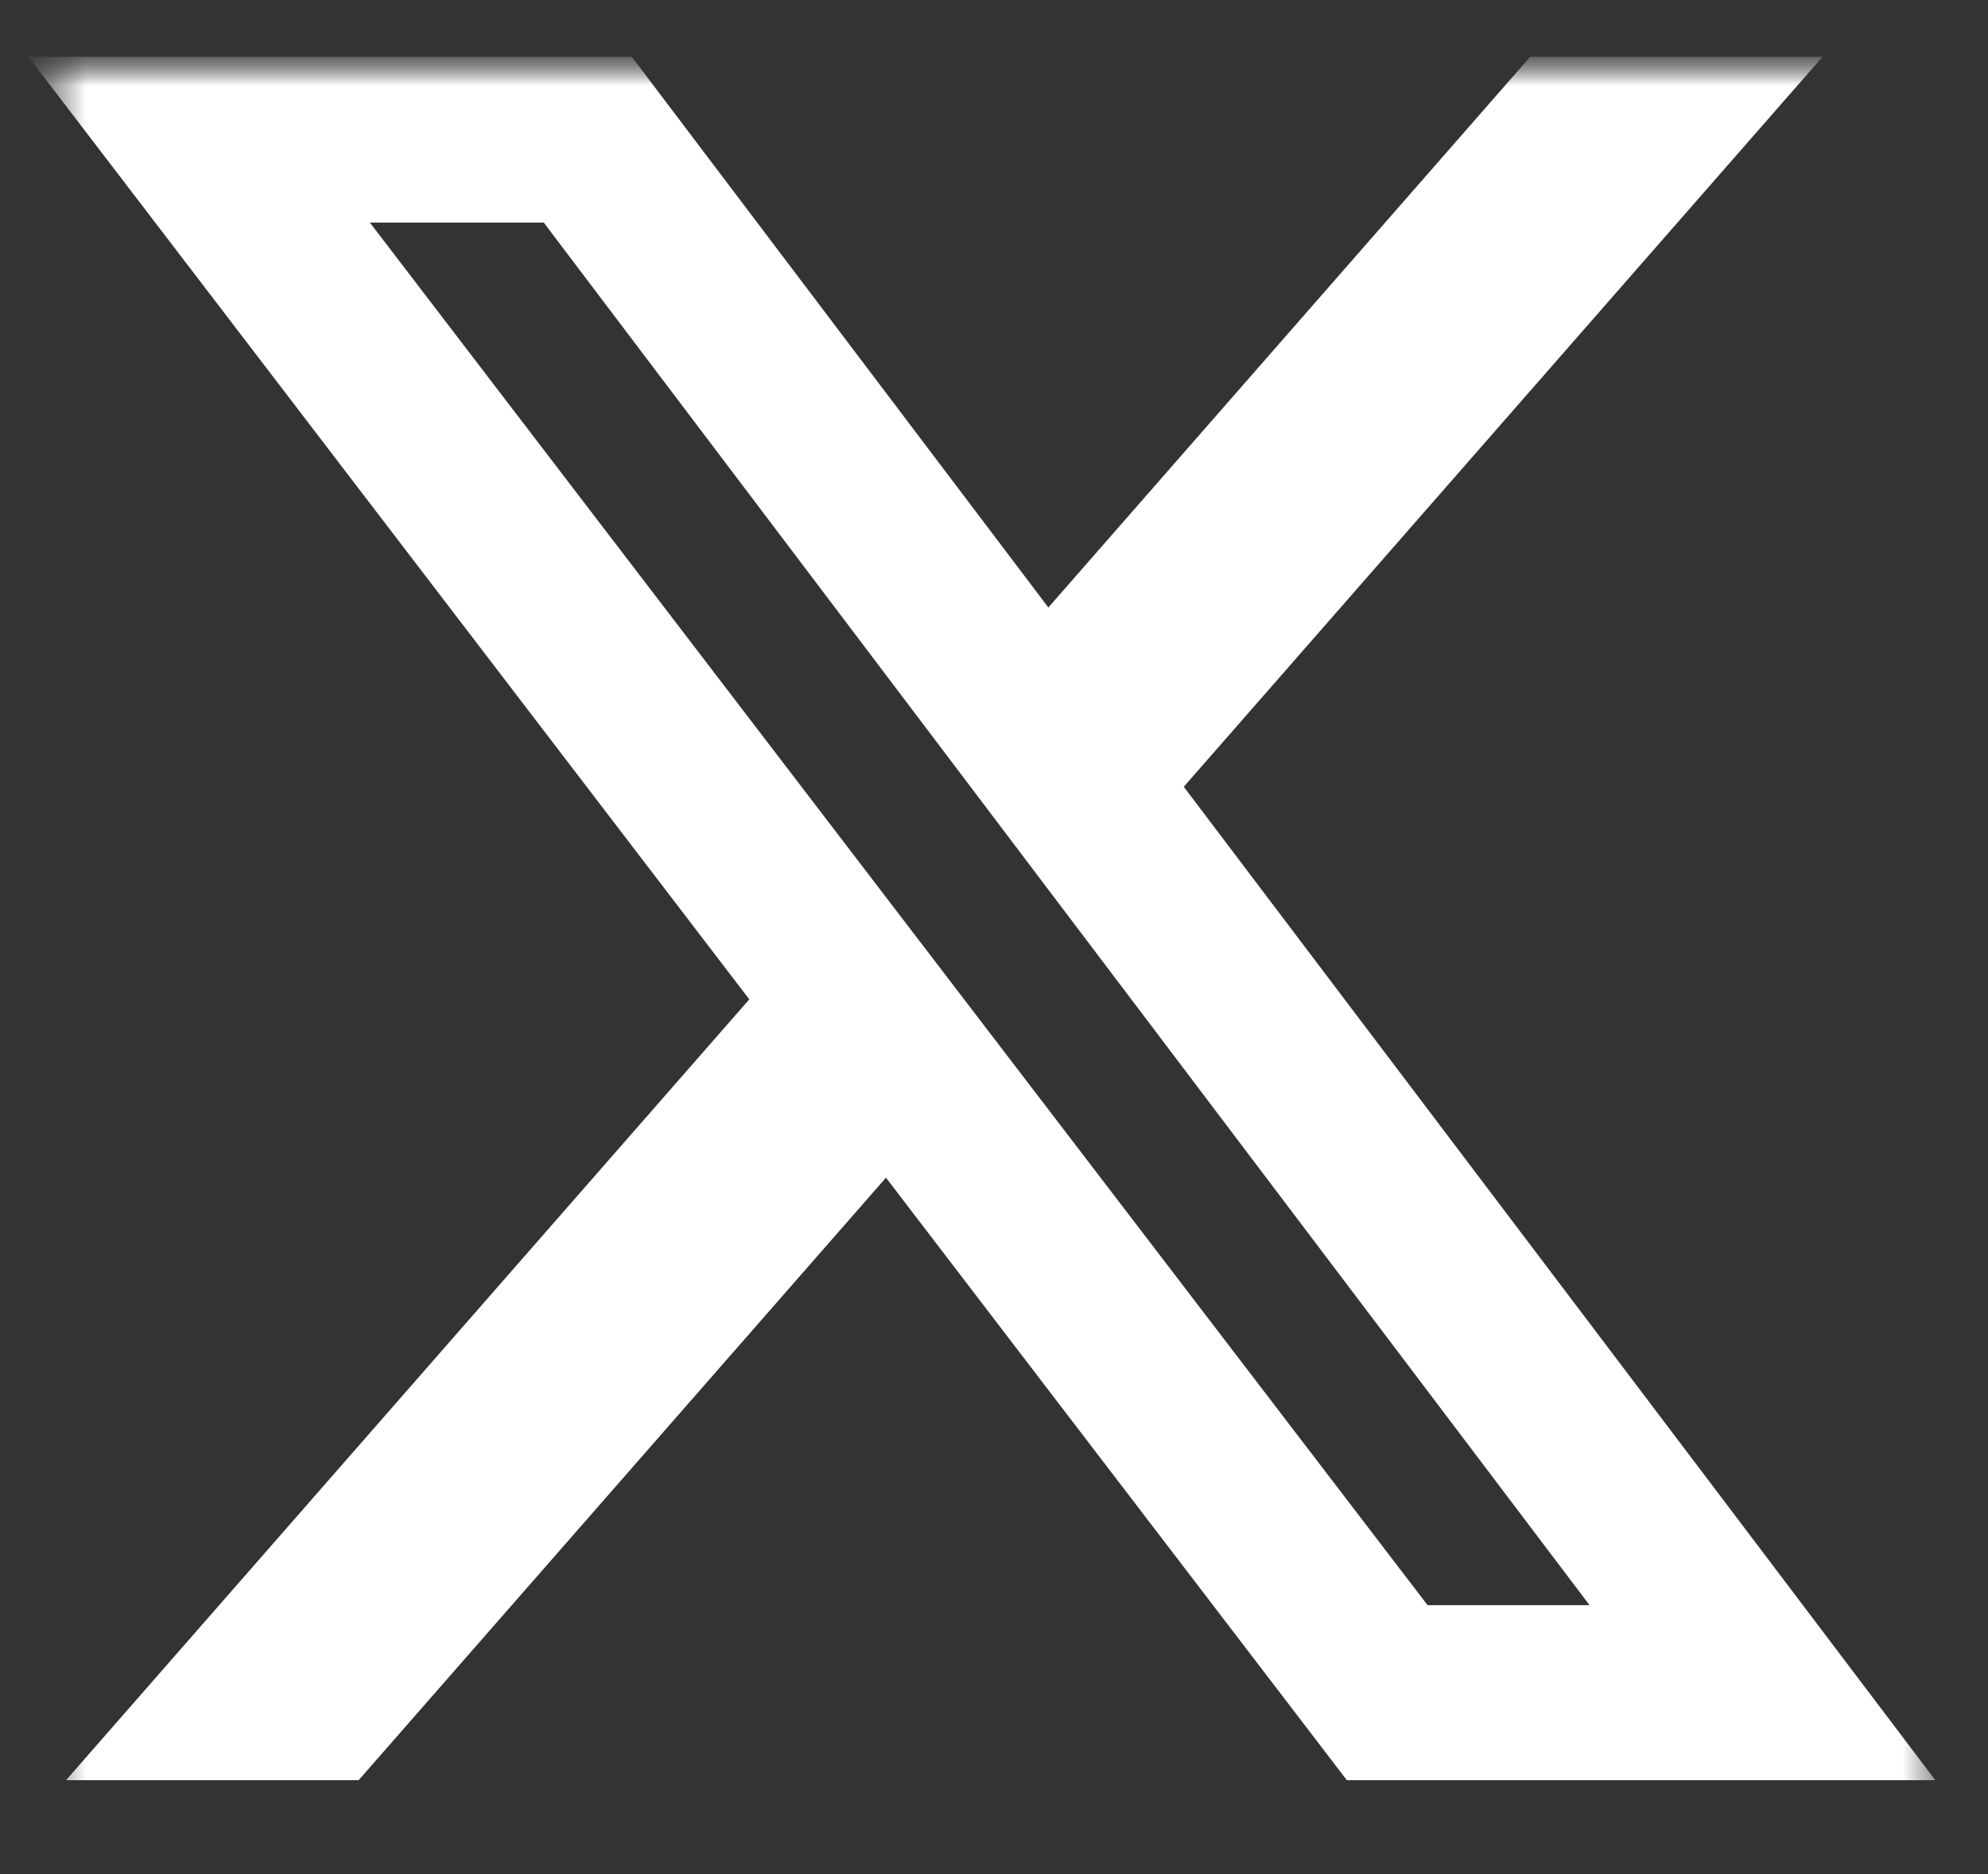 <svg width="35" height="33" viewBox="0 0 35 33" fill="none" xmlns="http://www.w3.org/2000/svg">
<rect x="0" y="0" width="35" height="33" fill="#333333" stroke="none"/>
<g clip-path="url(#clip0_32_681)">
<mask id="mask0_32_681" style="mask-type:luminance" maskUnits="userSpaceOnUse" x="0" y="1" width="35" height="31">
<path d="M34.5 1H0.5V32H34.5V1Z" fill="white"/>
</mask>
<g mask="url(#mask0_32_681)">
<mask id="mask1_32_681" style="mask-type:luminance" maskUnits="userSpaceOnUse" x="0" y="1" width="35" height="31">
<path d="M34.5 1H0.5V32H34.5V1Z" fill="white"/>
</mask>
<g mask="url(#mask1_32_681)">
<path d="M26.94 1H32.087L20.841 13.854L34.072 31.346H23.712L15.598 20.737L6.314 31.346H1.163L13.192 17.597L0.5 1H11.123L18.457 10.697L26.94 1ZM25.133 28.264H27.985L9.573 3.919H6.512L25.133 28.264Z" fill="white"/>
</g>
</g>
</g>
<defs>
<clipPath id="clip0_32_681">
<rect width="34" height="32" fill="white" transform="translate(0.5 0.5)"/>
</clipPath>
</defs>
</svg>
